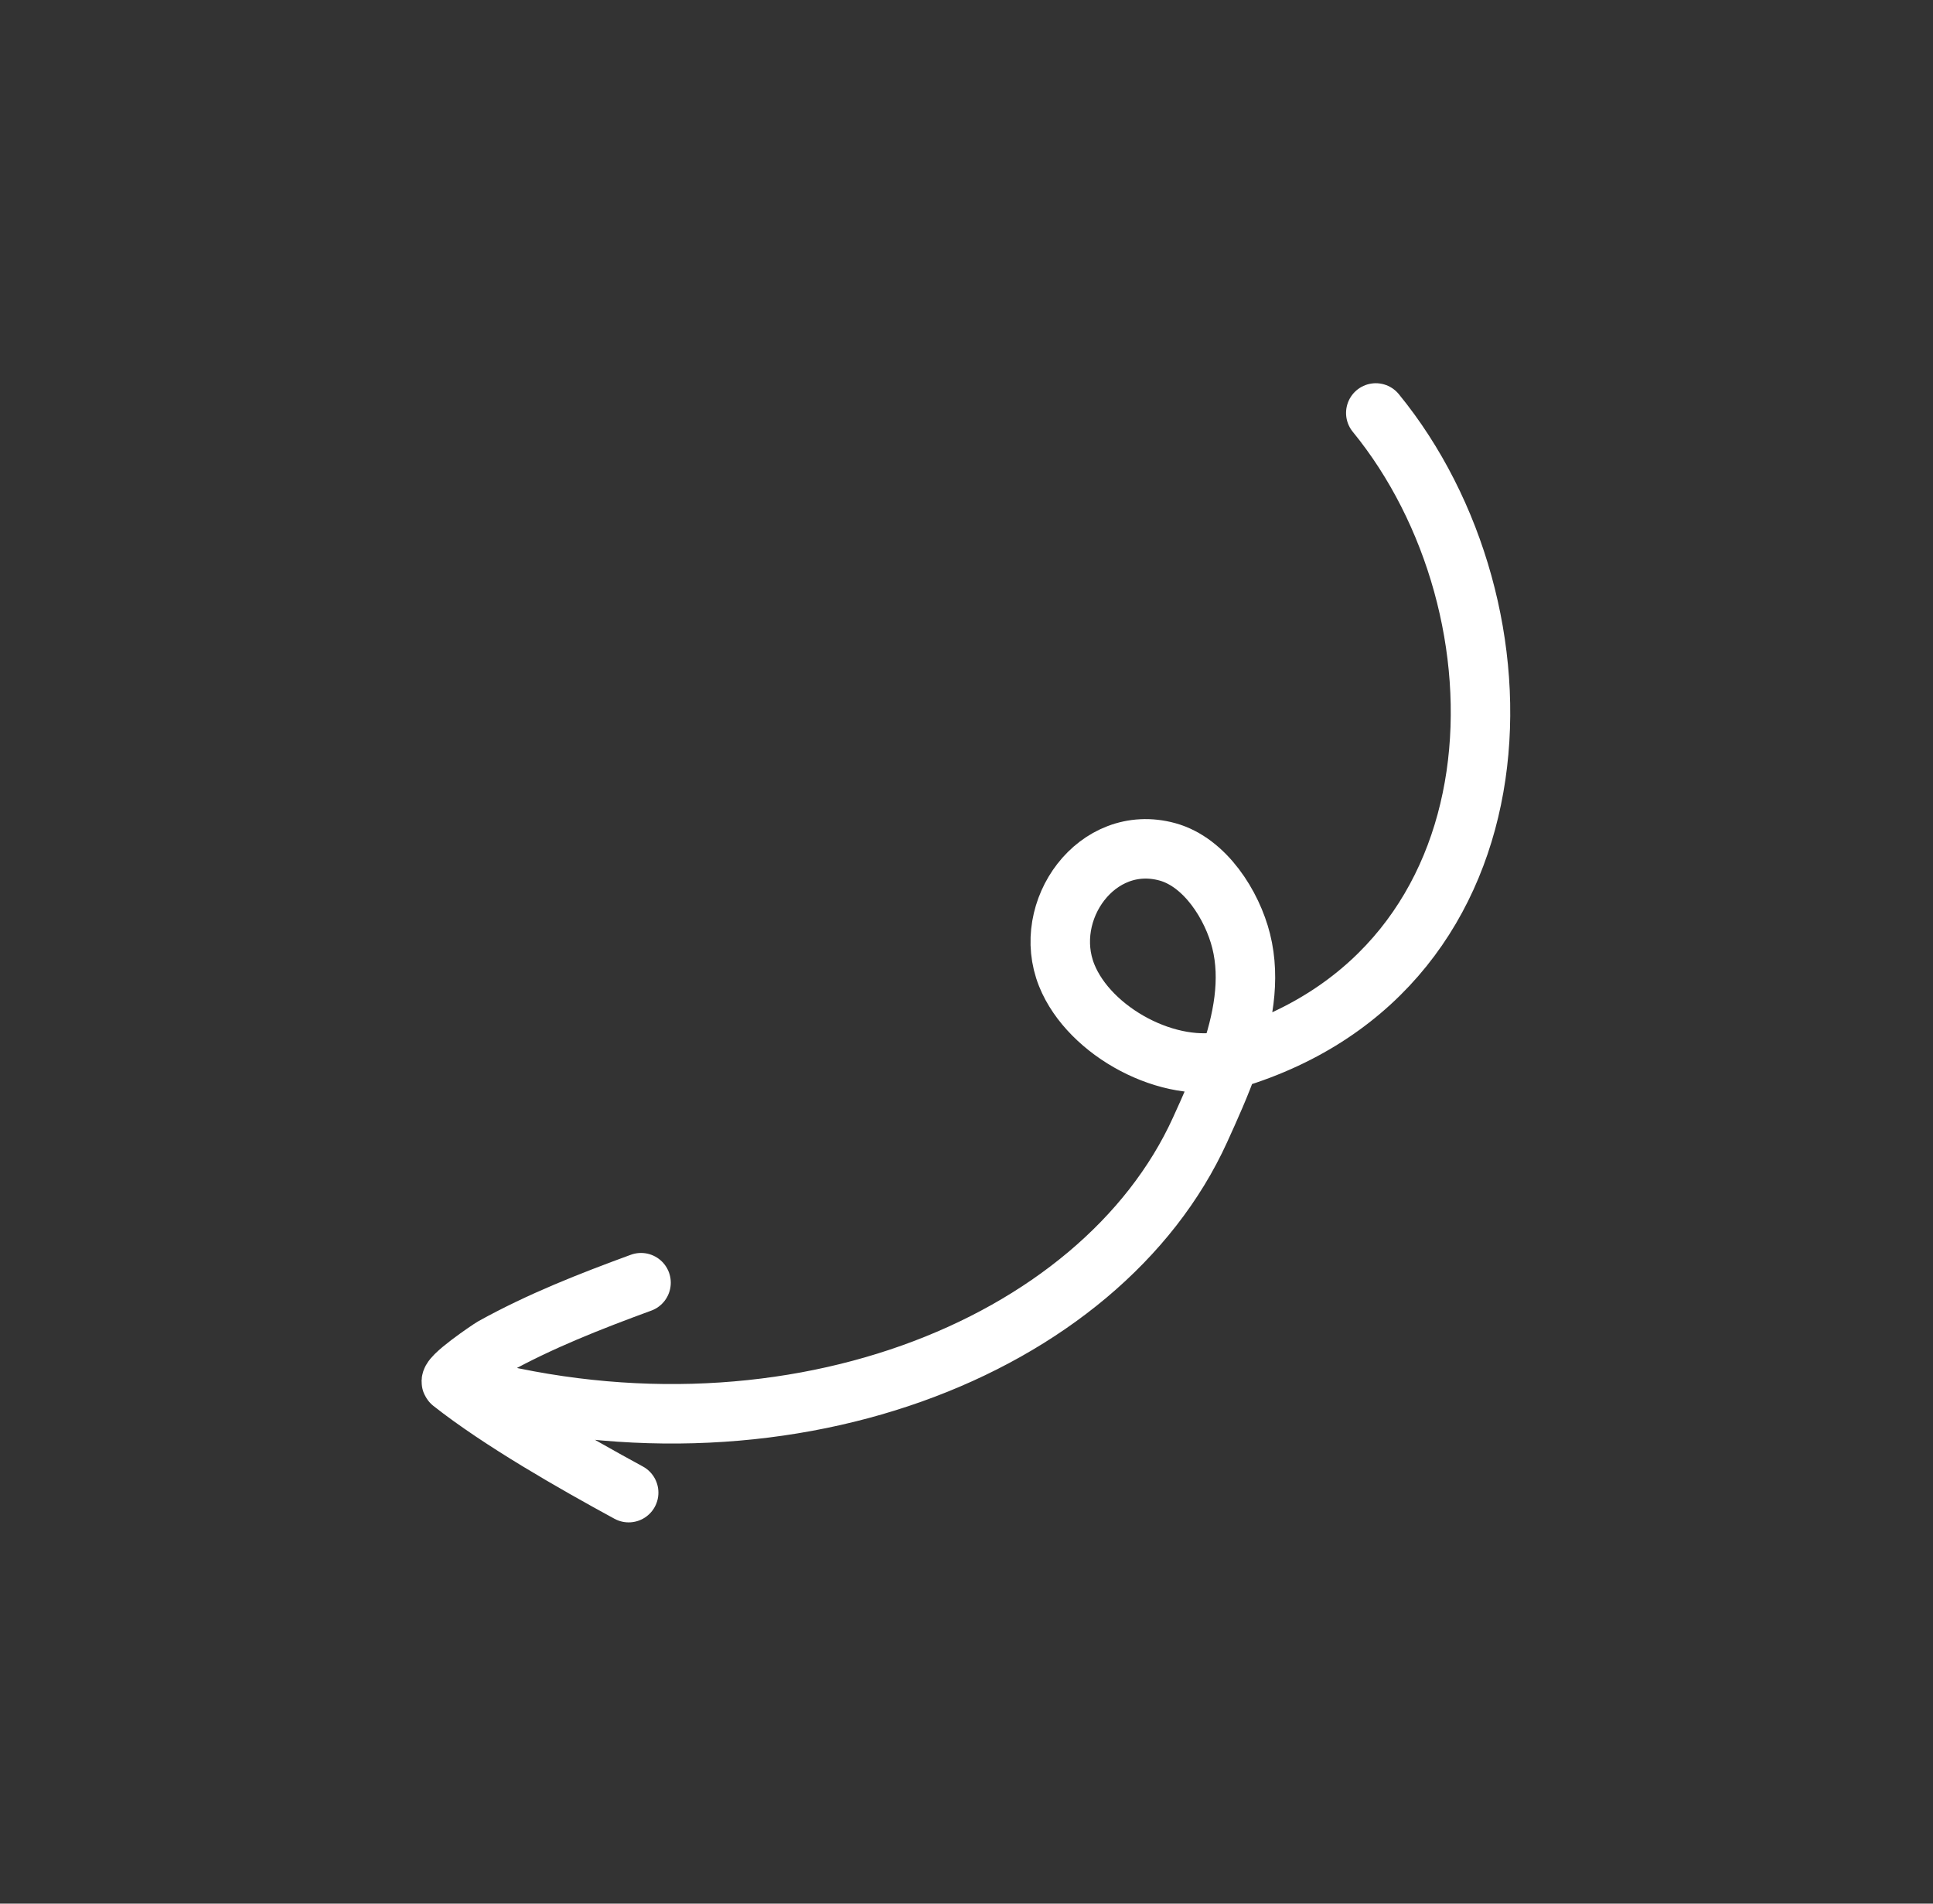 <svg width="65" height="64" viewBox="0 0 65 64" fill="none" xmlns="http://www.w3.org/2000/svg">
<rect x="0" y="0" width="65" height="64" fill="#333333" stroke="none"/>
<path d="M21.14 50.182C19.288 49.175 16.824 47.767 15.192 46.48M15.192 46.48C15.004 46.331 16.501 45.332 16.573 45.292C18.173 44.406 19.841 43.753 21.556 43.124M15.192 46.48C26.231 49.641 37.006 45.348 40.355 37.983C40.687 37.253 41.048 36.458 41.335 35.635M41.335 35.635C41.792 34.324 42.063 32.942 41.736 31.637C41.434 30.432 40.526 28.988 39.256 28.639C36.884 27.988 34.998 30.614 35.869 32.788C36.635 34.698 39.337 36.145 41.335 35.635ZM41.335 35.635C41.377 35.624 41.419 35.612 41.46 35.6C51.472 32.576 51.638 20.455 46.263 13.884" stroke="white" stroke-width="2" stroke-miterlimit="1.5" stroke-linecap="round" stroke-linejoin="round"/>
</svg>
